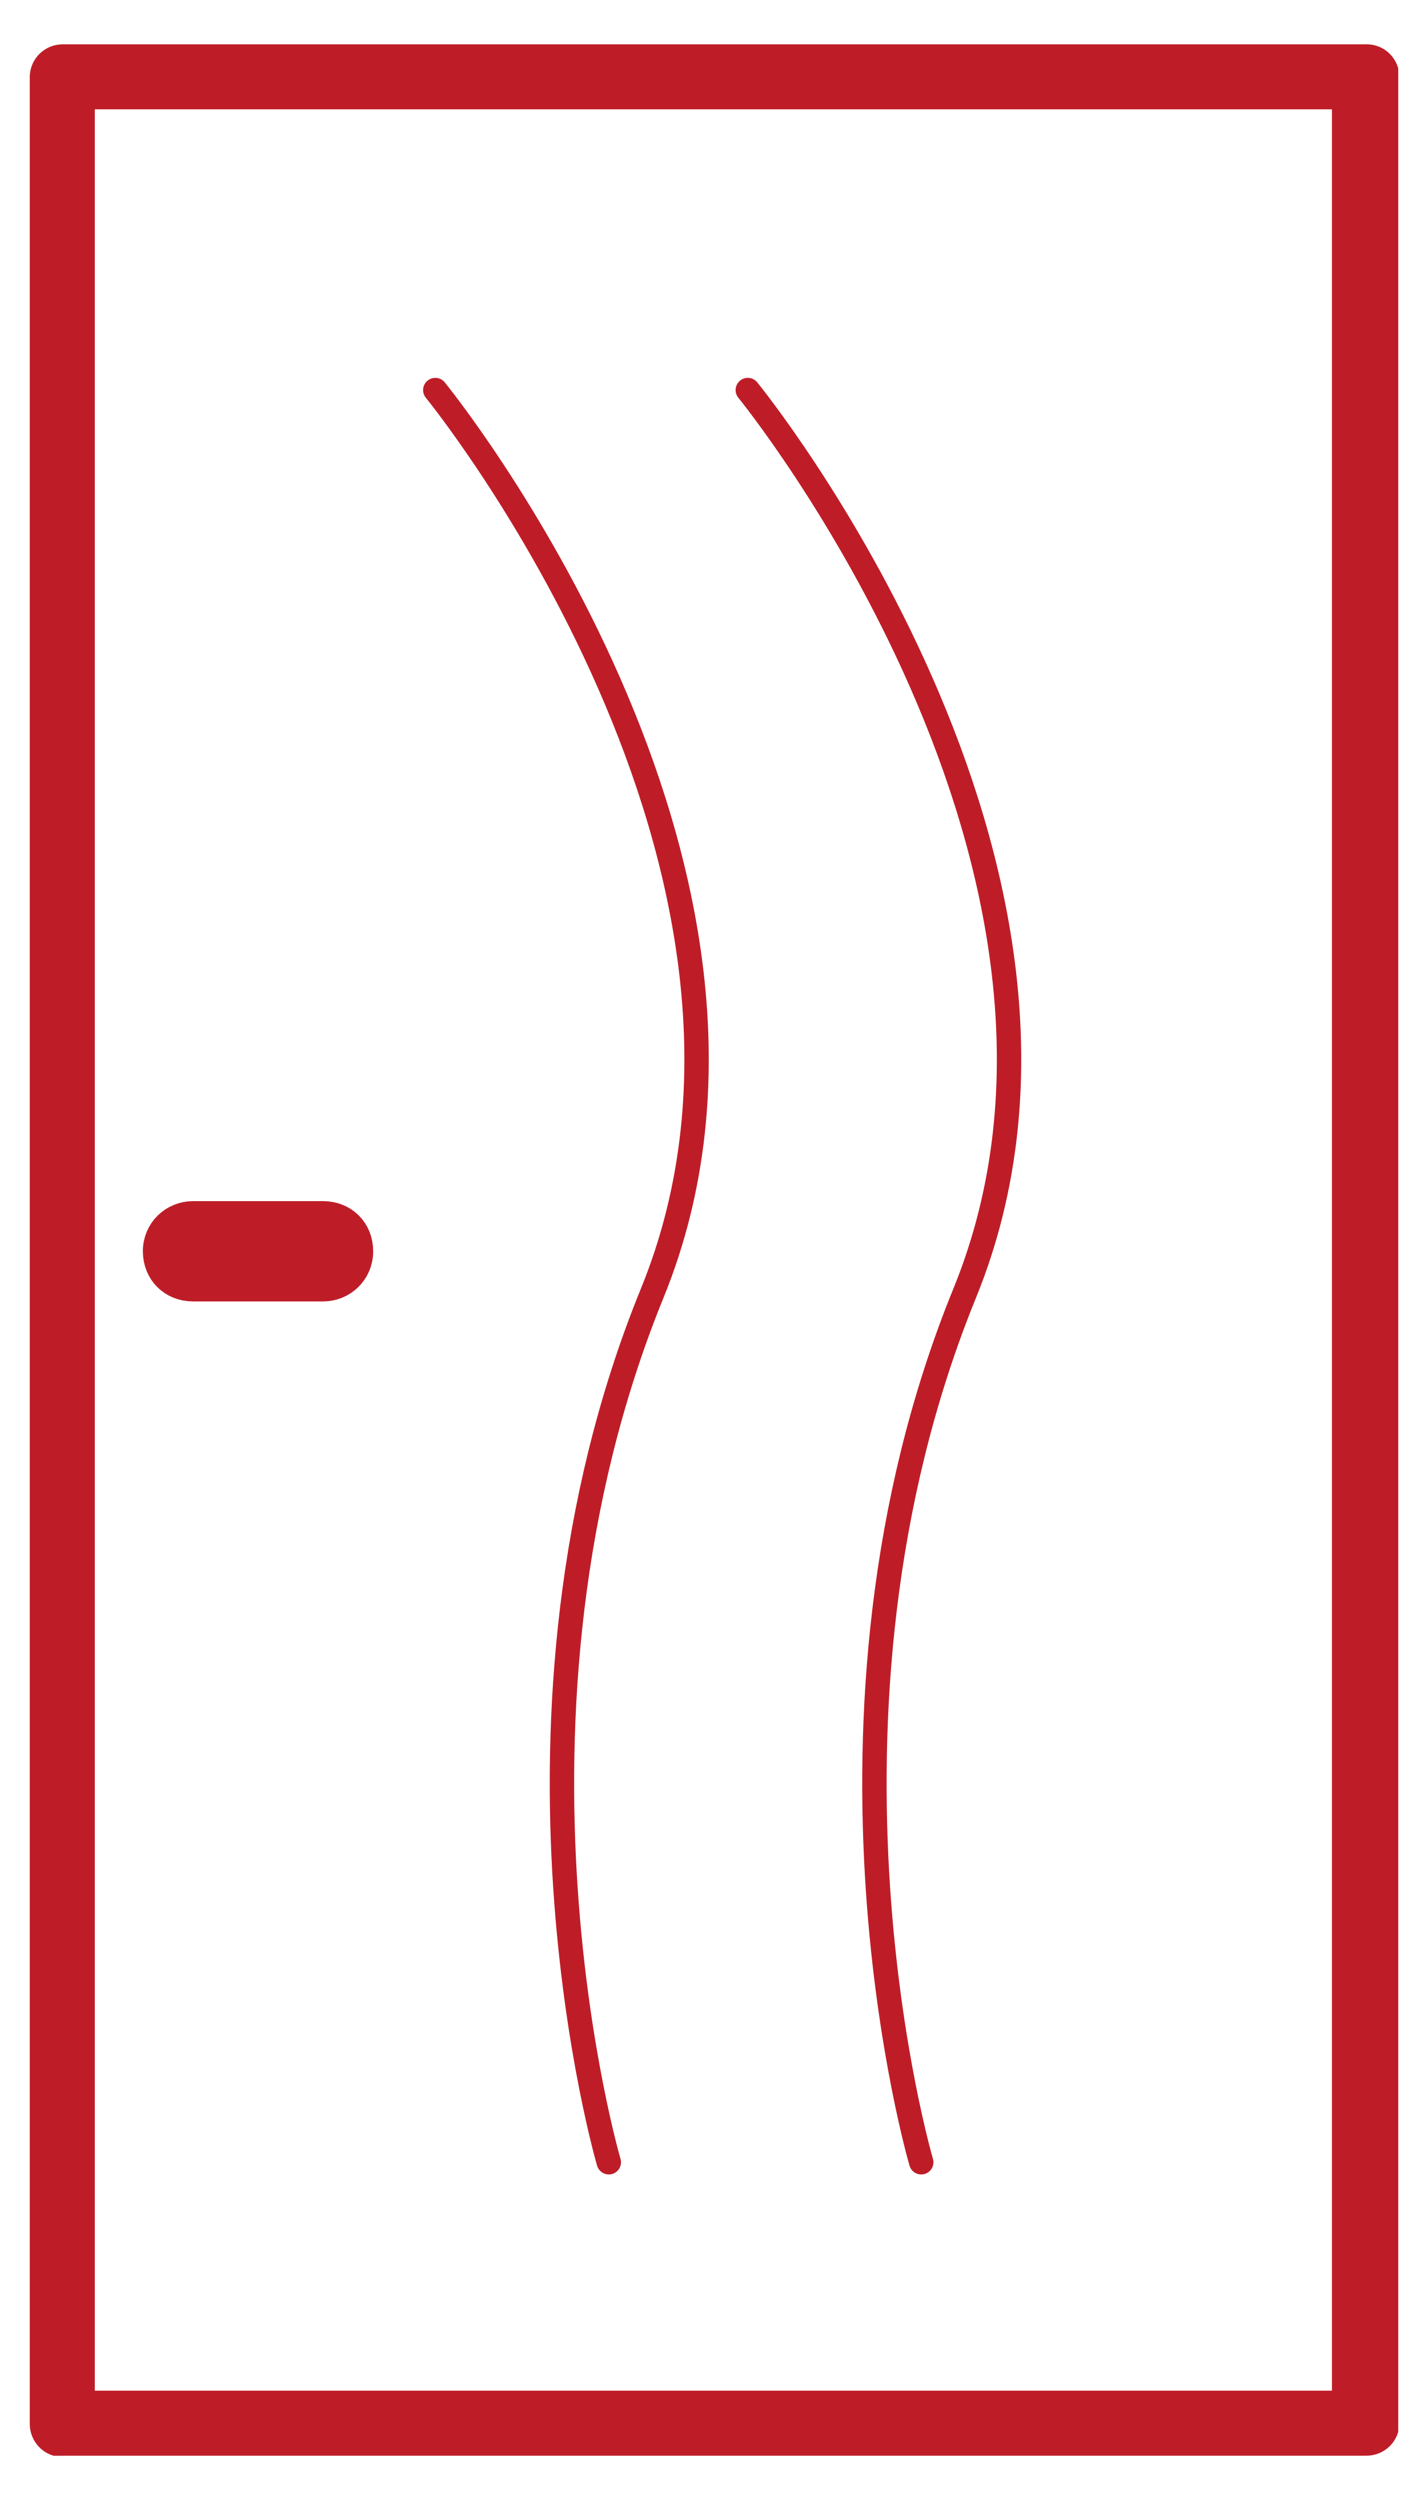 <svg width="24" height="42" viewBox="0 0 24 42" fill="none" xmlns="http://www.w3.org/2000/svg">
<g clip-path="url(#clip0_136_3182)">
<path d="M1.057 41.256H22.964C23.264 41.256 23.521 41.02 23.521 40.699V1.301C23.521 1.001 23.286 0.744 22.964 0.744H1.057C0.757 0.744 0.5 0.98 0.5 1.301V40.72C0.5 41.02 0.736 41.278 1.057 41.278M1.593 1.837H22.385V40.163H1.593V1.837Z" fill="#BE1D28"/>
<path d="M5.43 20.464H3.244C2.944 20.464 2.686 20.7 2.686 21.021C2.686 21.343 2.922 21.579 3.244 21.579H5.43C5.73 21.579 5.987 21.343 5.987 21.021C5.987 20.7 5.752 20.464 5.43 20.464Z" fill="#BE1D28"/>
<path d="M5.43 20.464H3.244C2.944 20.464 2.686 20.7 2.686 21.021C2.686 21.343 2.922 21.579 3.244 21.579H5.43C5.73 21.579 5.987 21.343 5.987 21.021C5.987 20.7 5.752 20.464 5.43 20.464Z" stroke="#BE1D28" stroke-width="0.57" stroke-miterlimit="10"/>
<path d="M7.316 6.553C7.316 6.553 13.876 14.591 10.96 21.729C8.045 28.888 10.232 36.326 10.232 36.326" stroke="#BE1D28" stroke-width="0.41" stroke-miterlimit="10" stroke-linecap="round"/>
<path d="M12.568 6.553C12.568 6.553 19.127 14.591 16.212 21.729C13.297 28.888 15.483 36.326 15.483 36.326" stroke="#BE1D28" stroke-width="0.41" stroke-miterlimit="10" stroke-linecap="round"/>
</g>
<defs>
<clipPath id="clip0_136_3182">
<rect width="23" height="40.513" fill="white" transform="translate(0.5 0.744)"/>
</clipPath>
</defs>
</svg>
